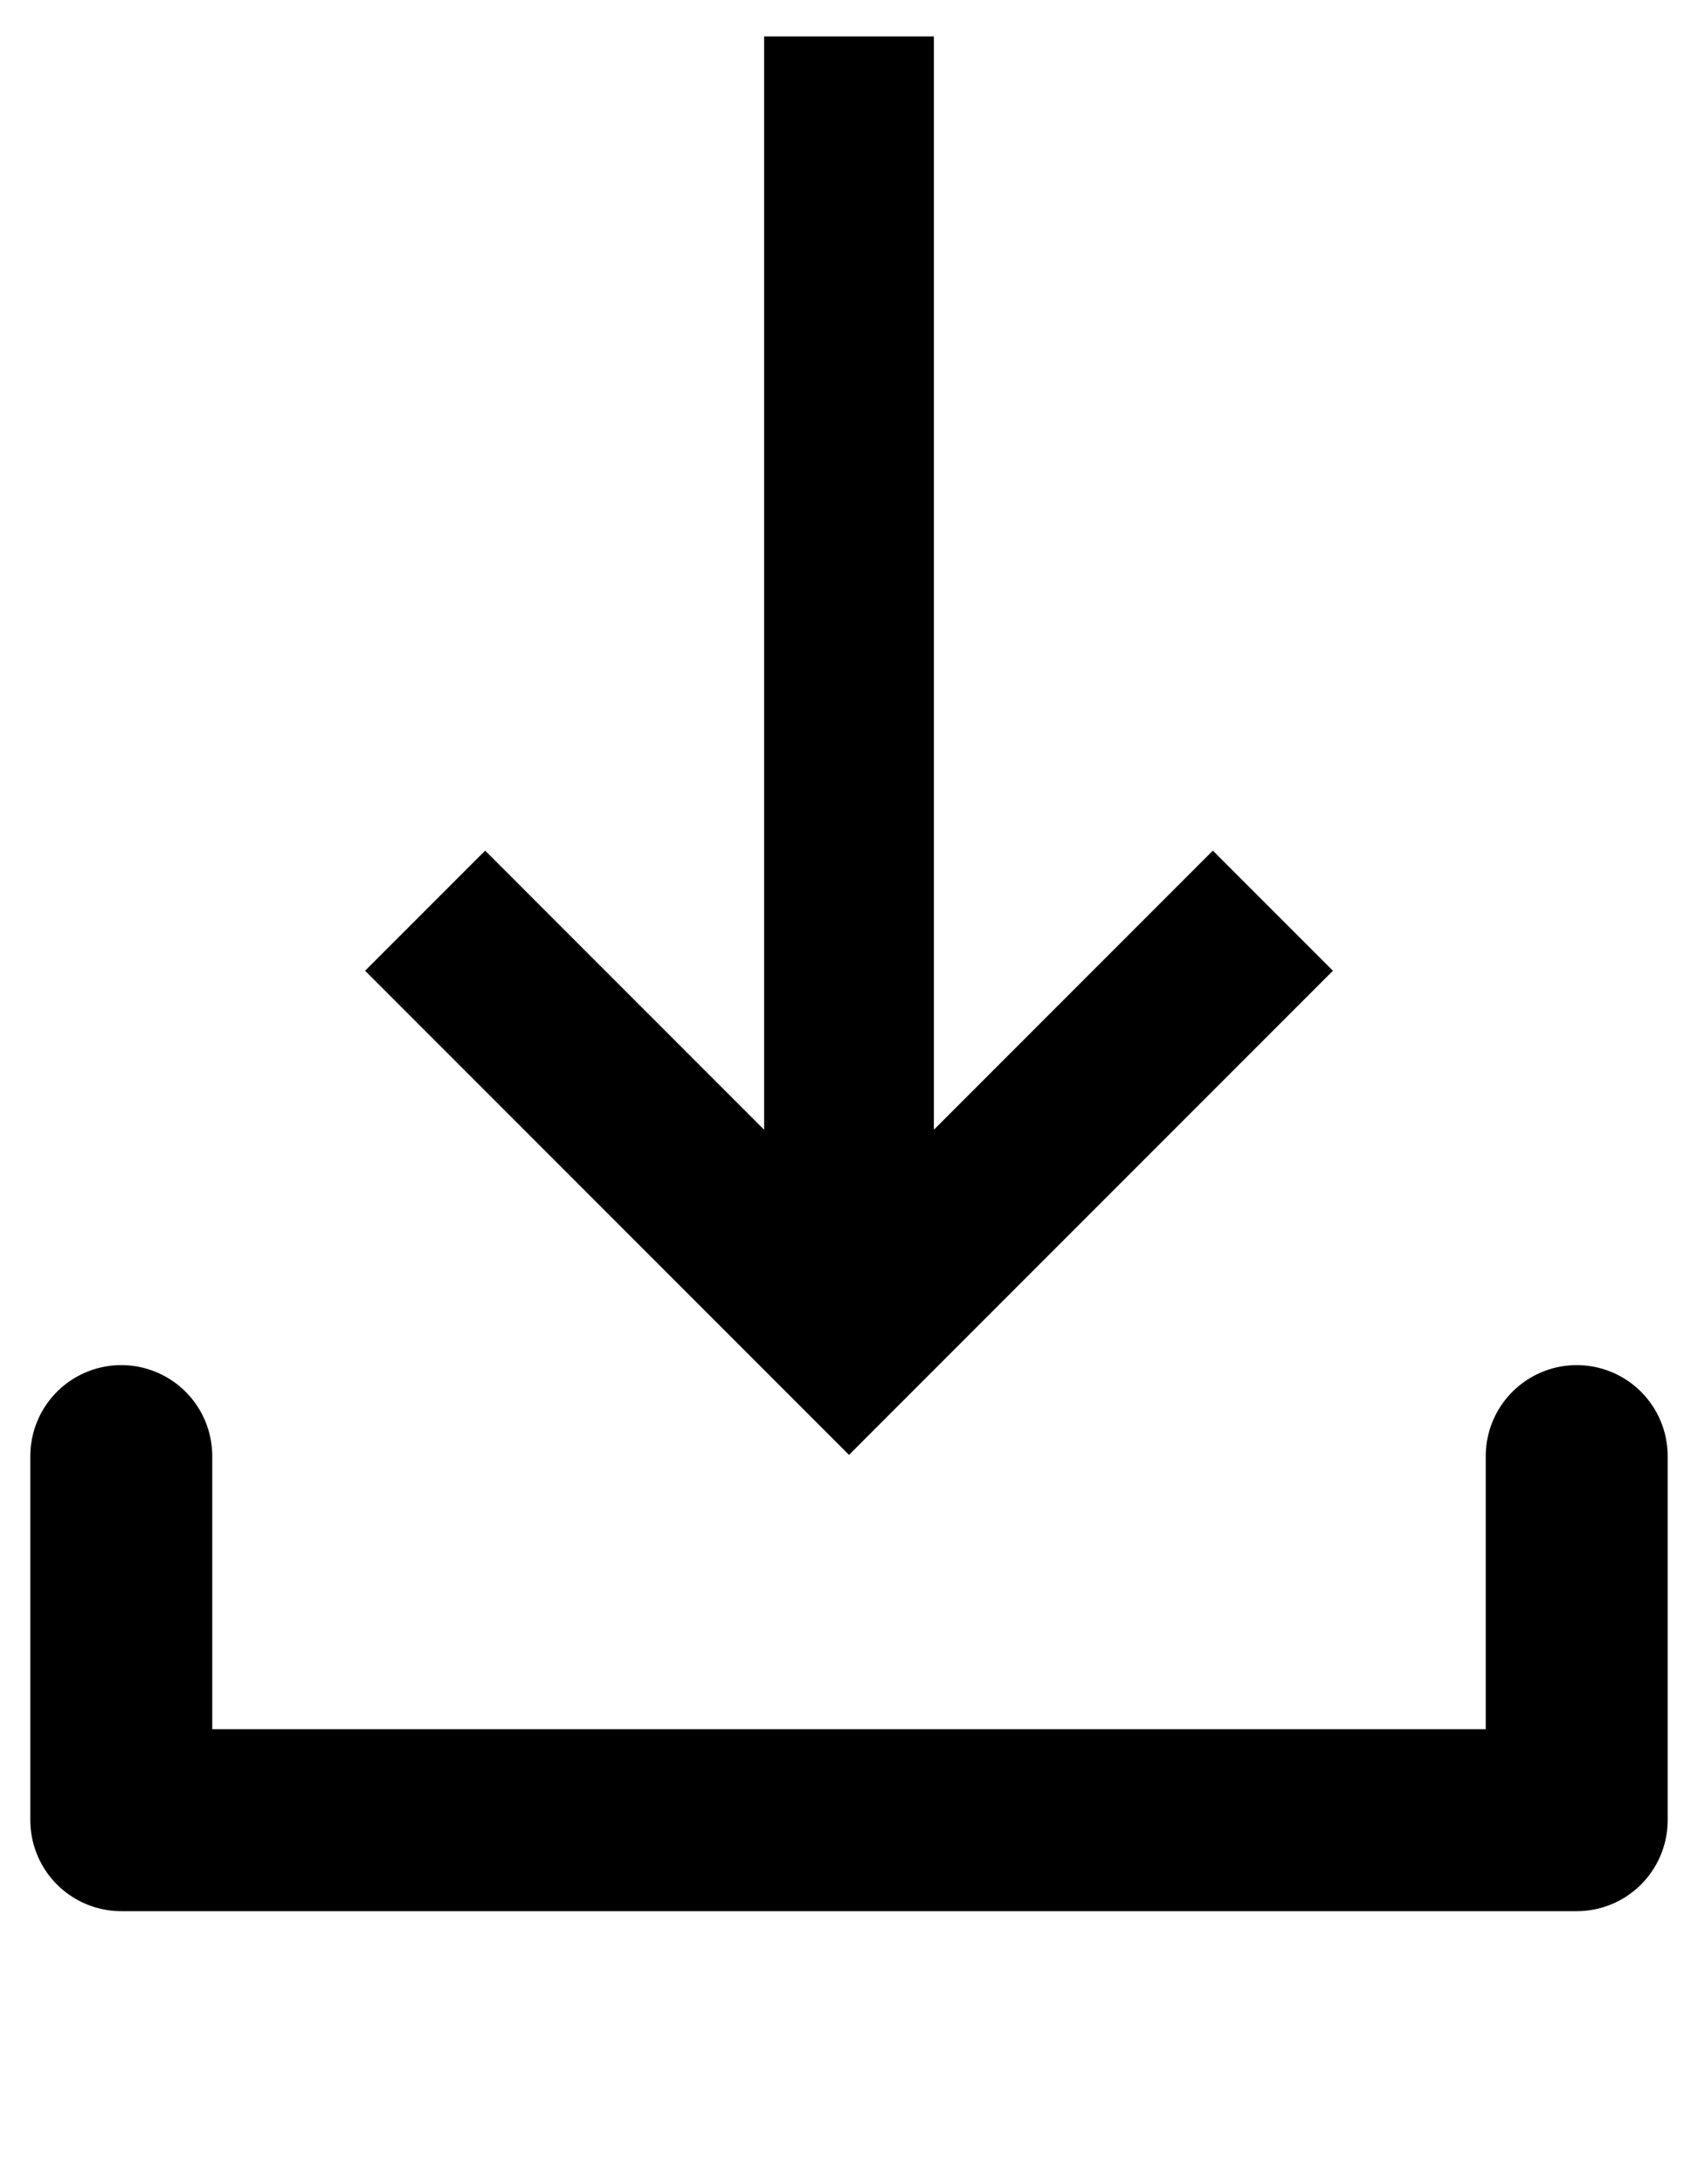 <?xml version="1.0" encoding="UTF-8" standalone="no"?>
<!DOCTYPE svg PUBLIC "-//W3C//DTD SVG 1.1//EN" "http://www.w3.org/Graphics/SVG/1.1/DTD/svg11.dtd">
<svg xmlns:dc="http://purl.org/dc/elements/1.1/" version="1.1" xmlns:xl="http://www.w3.org/1999/xlink" xmlns="http://www.w3.org/2000/svg" viewBox="-24 104 14 18" width="14" height="18">
  <defs/>
  <g id="download" stroke-opacity="1" stroke-dasharray="none" stroke="none" fill="none" fill-opacity="1">
    <title>download</title>
    <g id="download_Layer_1">
      <title>Layer 1</title>
      <g id="Line_4">
        <line x1="-17" y1="105" x2="-17" y2="114" stroke="black" stroke-linecap="square" stroke-linejoin="round" stroke-width="1.4"/>
      </g>
      <g id="Line_3">
        <path d="M -23 116 L -23 119 L -11 119 L -11 116" stroke="black" stroke-linecap="round" stroke-linejoin="round" stroke-width="1.5"/>
      </g>
      <g id="Line_2">
        <path d="M -14 112 L -17 115 L -20 112" stroke="black" stroke-linecap="square" stroke-linejoin="miter" stroke-width="1.4"/>
      </g>
    </g>
  </g>
</svg>
